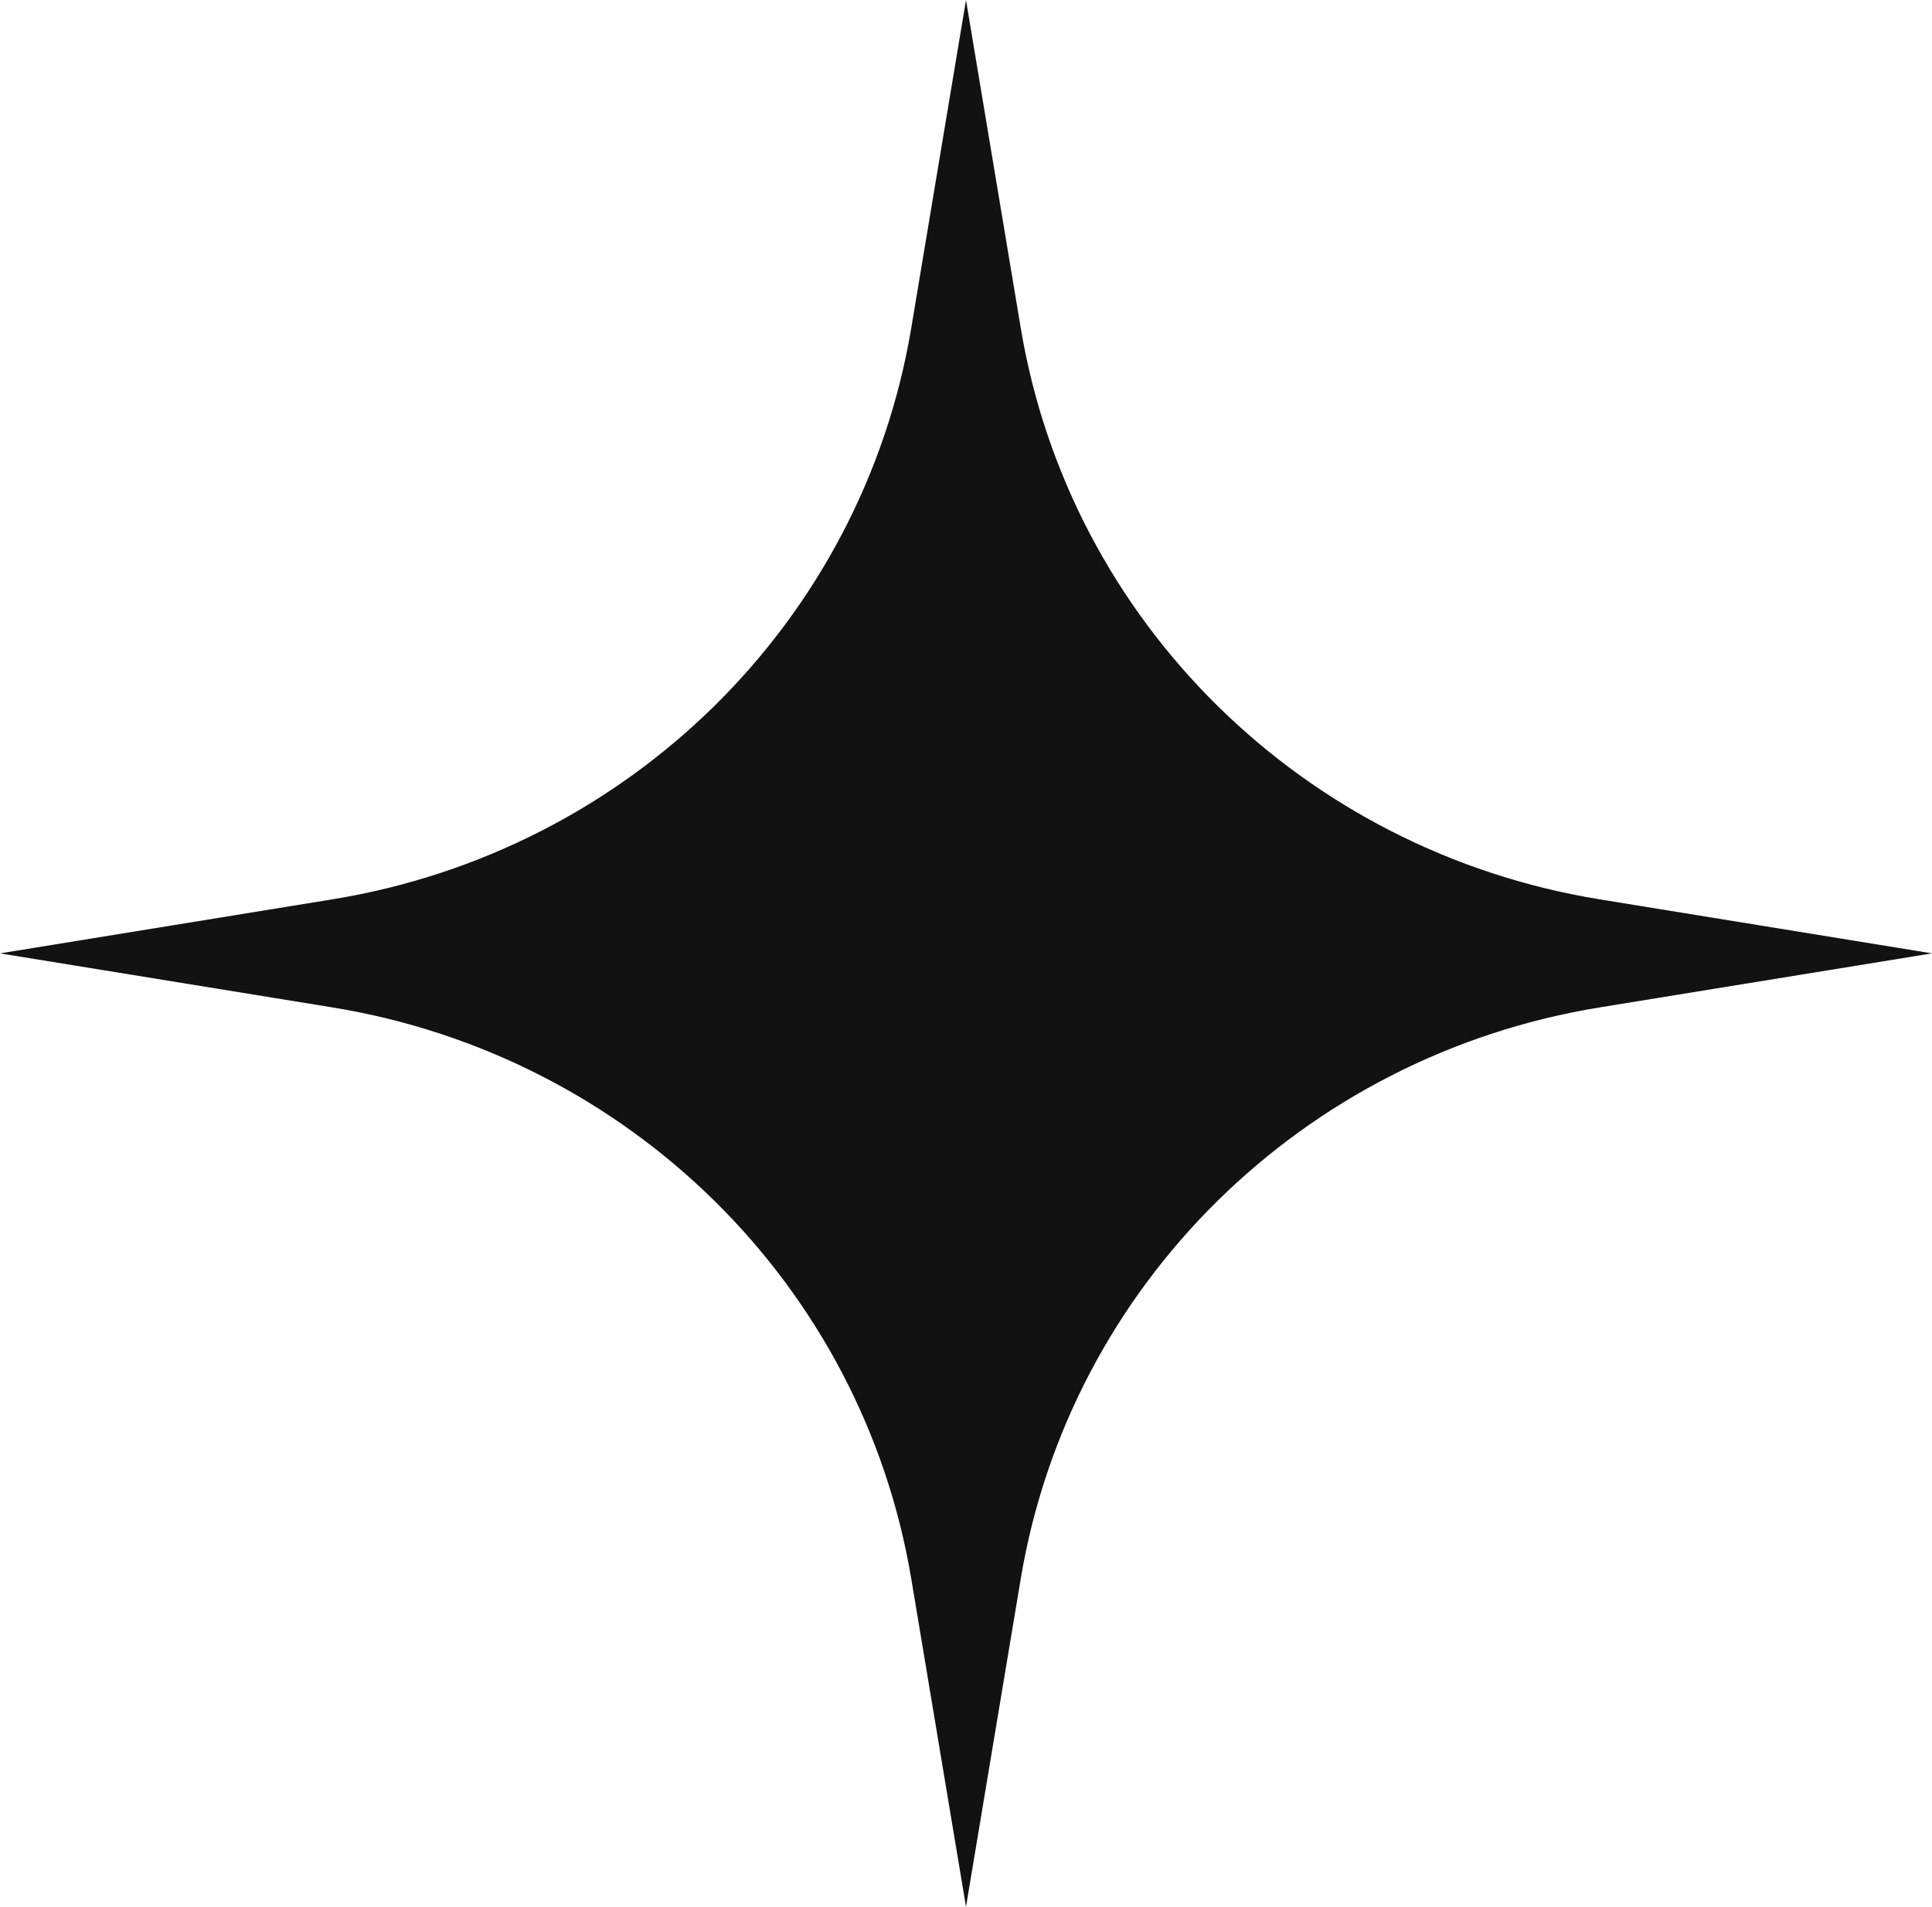 <?xml version="1.0" encoding="UTF-8"?> <svg xmlns="http://www.w3.org/2000/svg" width="232" height="229" viewBox="0 0 232 229" fill="none"><path d="M116 0L122.572 39.382C128.45 74.605 156.418 102.211 192.102 108.013L232 114.5L192.102 120.987C156.418 126.789 128.45 154.395 122.572 189.618L116 229L109.428 189.618C103.55 154.395 75.582 126.789 39.898 120.987L0 114.5L39.898 108.013C75.582 102.211 103.55 74.605 109.428 39.382L116 0Z" fill="#121212"></path></svg> 